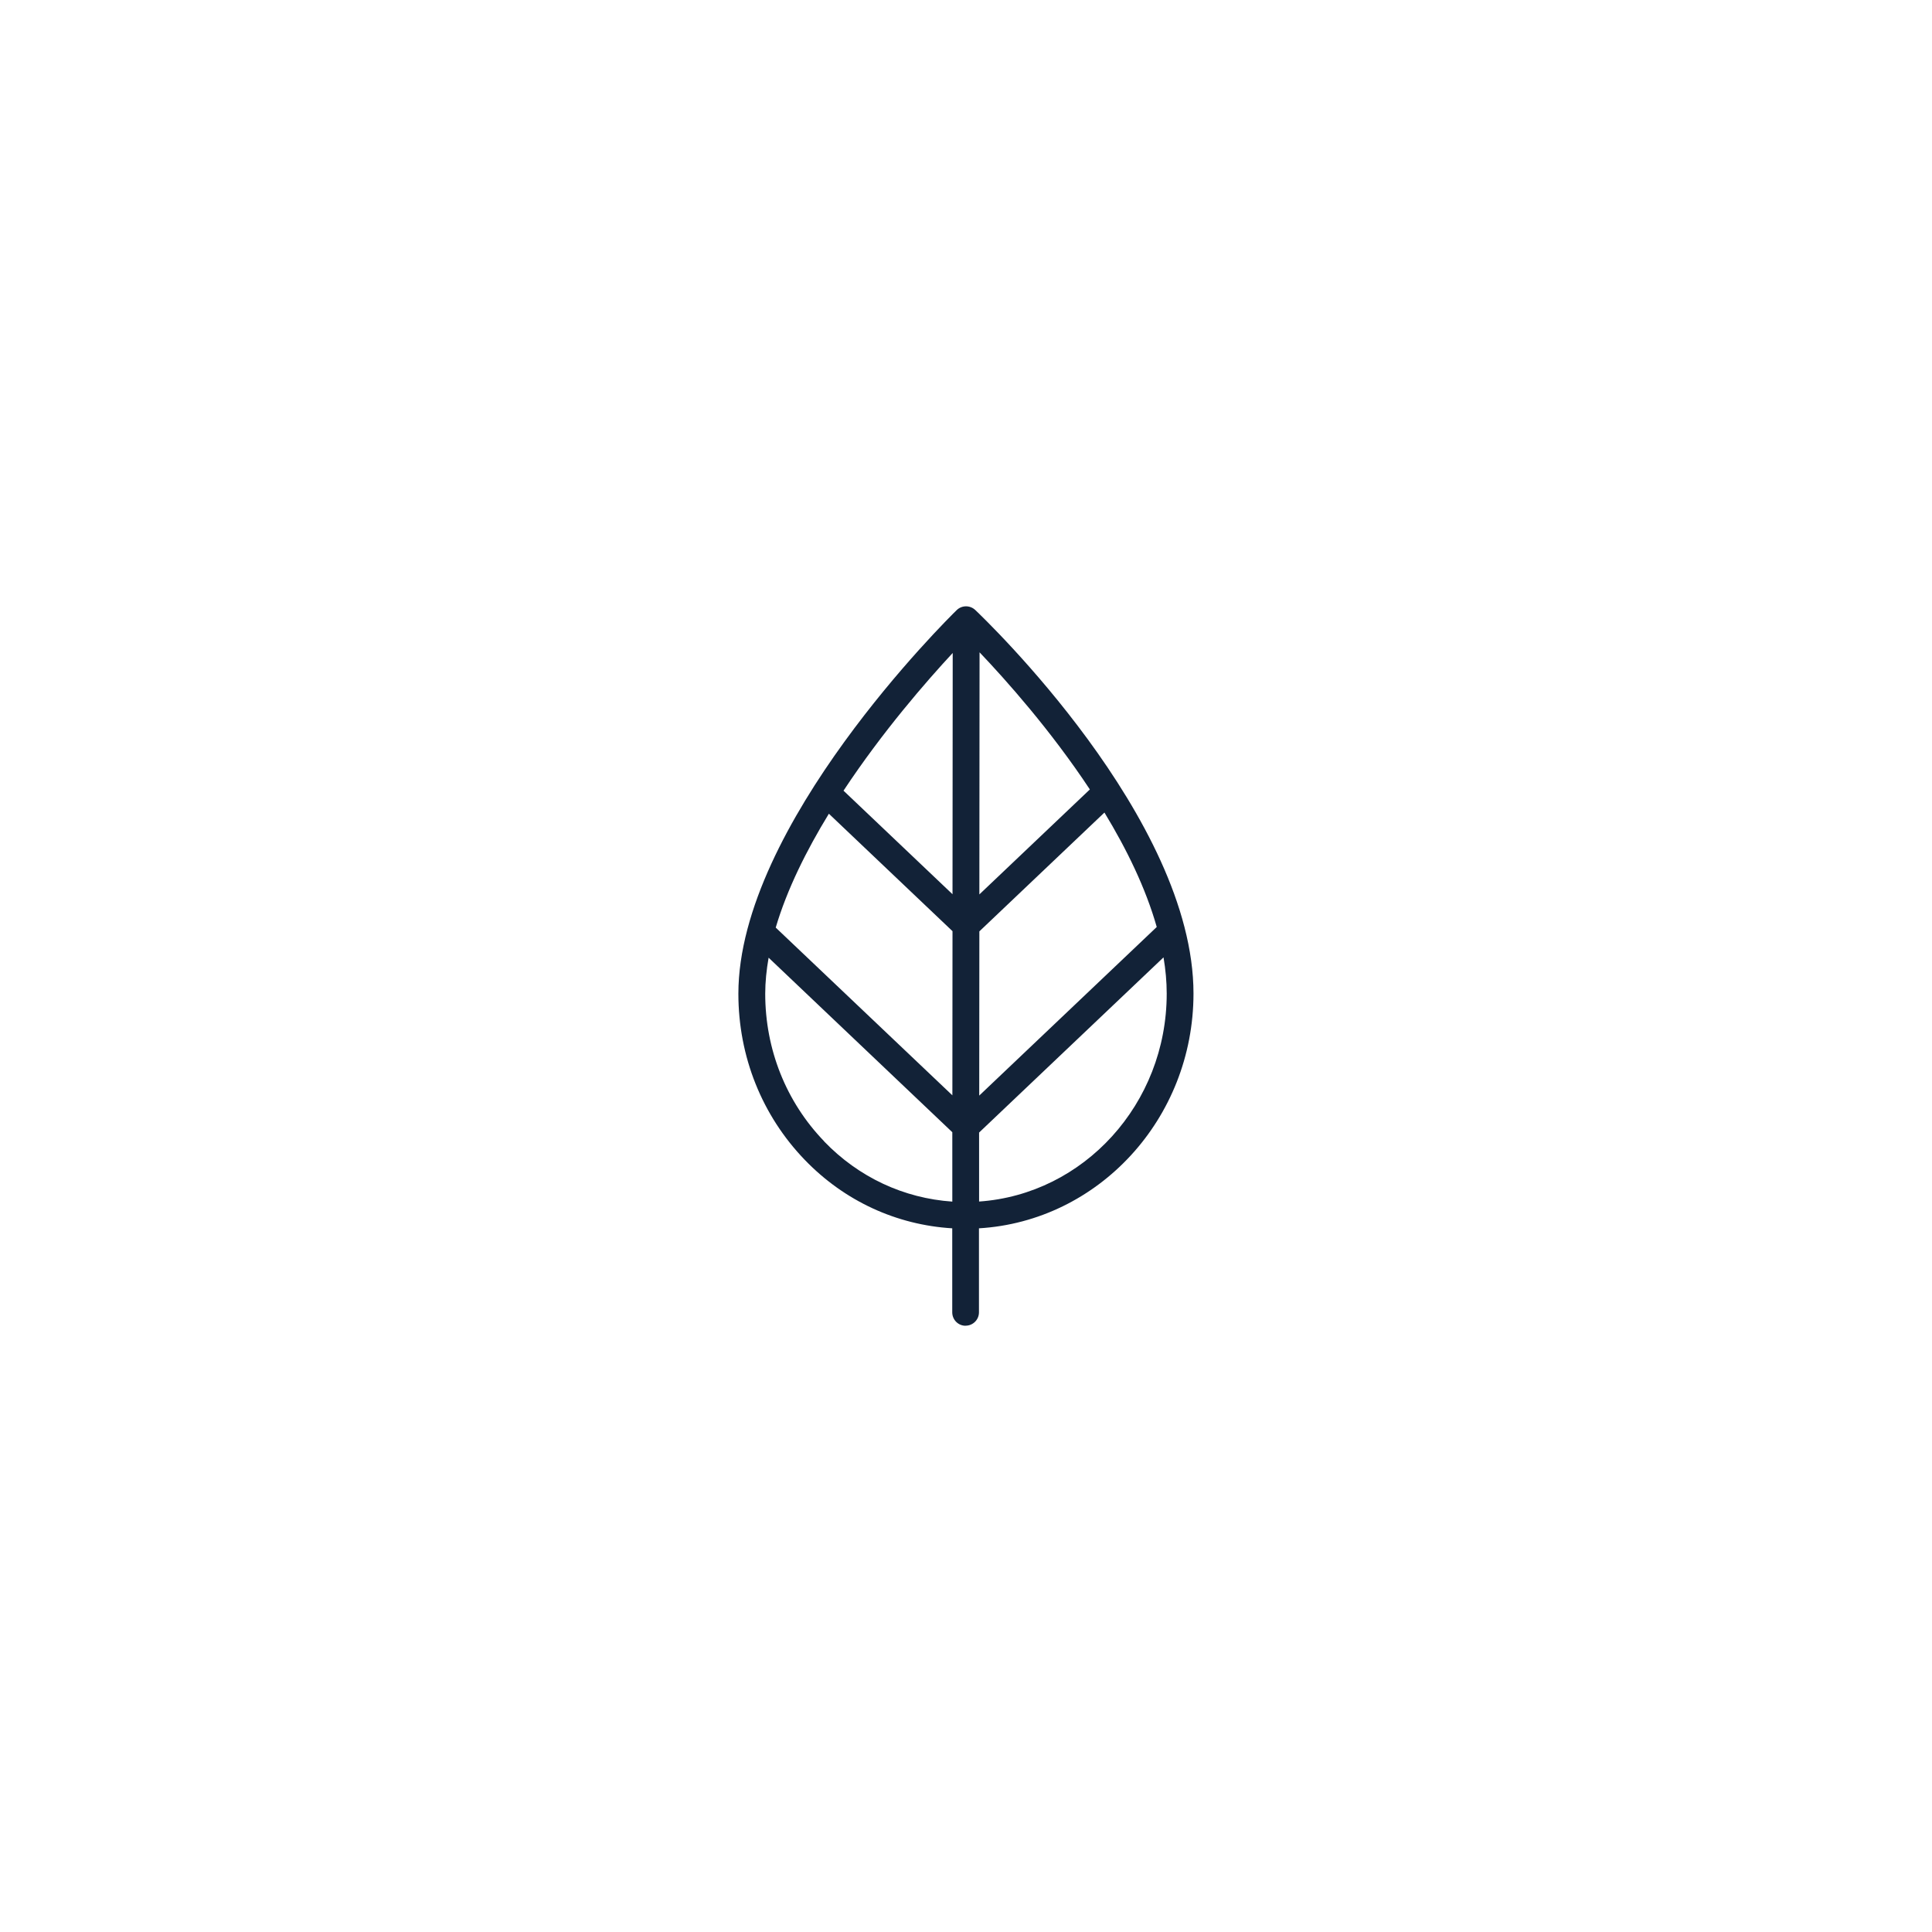 <?xml version="1.0" encoding="UTF-8"?>
<svg xmlns="http://www.w3.org/2000/svg" id="Calque_1" data-name="Calque 1" viewBox="0 0 290.7 290.7">
  <defs>
    <style>
      .cls-1 {
        fill: none;
      }

      .cls-2 {
        fill: #122237;
      }
    </style>
  </defs>
  <g id="energie-verte.svg">
    <path class="cls-2" d="M145.29,199.47h0c1.11,0,2.01-.9,2.01-2.01v-12.64c17.97-1.07,32.27-16.48,32.28-35.32,0-26.38-31.5-56.45-32.84-57.72-.79-.74-2.02-.73-2.79.02-1.34,1.31-32.84,32.37-32.85,57.72,0,9.45,3.55,18.33,10,25.01,5.98,6.2,13.8,9.78,22.18,10.29v12.64c0,1.11.89,2.02,2,2.02ZM124.72,122.44l18.6,17.67-.02,24.7-26.58-25.24c1.7-5.75,4.62-11.61,7.99-17.12ZM174.05,139.48l-26.71,25.37.02-24.71,18.82-17.88c3.34,5.49,6.21,11.37,7.87,17.22ZM143.32,134.55l-16.4-15.58c5.86-8.87,12.5-16.49,16.43-20.72l-.03,36.3ZM147.32,180.79v-10.38s27.75-26.36,27.75-26.36c.31,1.83.48,3.65.48,5.45,0,16.61-12.5,30.21-28.24,31.29ZM163.98,118.79l-16.62,15.79.03-36.43c3.95,4.15,10.7,11.71,16.6,20.64ZM124.01,171.73c-5.72-5.93-8.87-13.82-8.87-22.21,0-1.77.19-3.59.51-5.42l27.64,26.26v10.44c-7.29-.5-14.08-3.65-19.29-9.06Z"></path>
  </g>
  <rect class="cls-1" width="290.7" height="290.7"></rect>
</svg>
